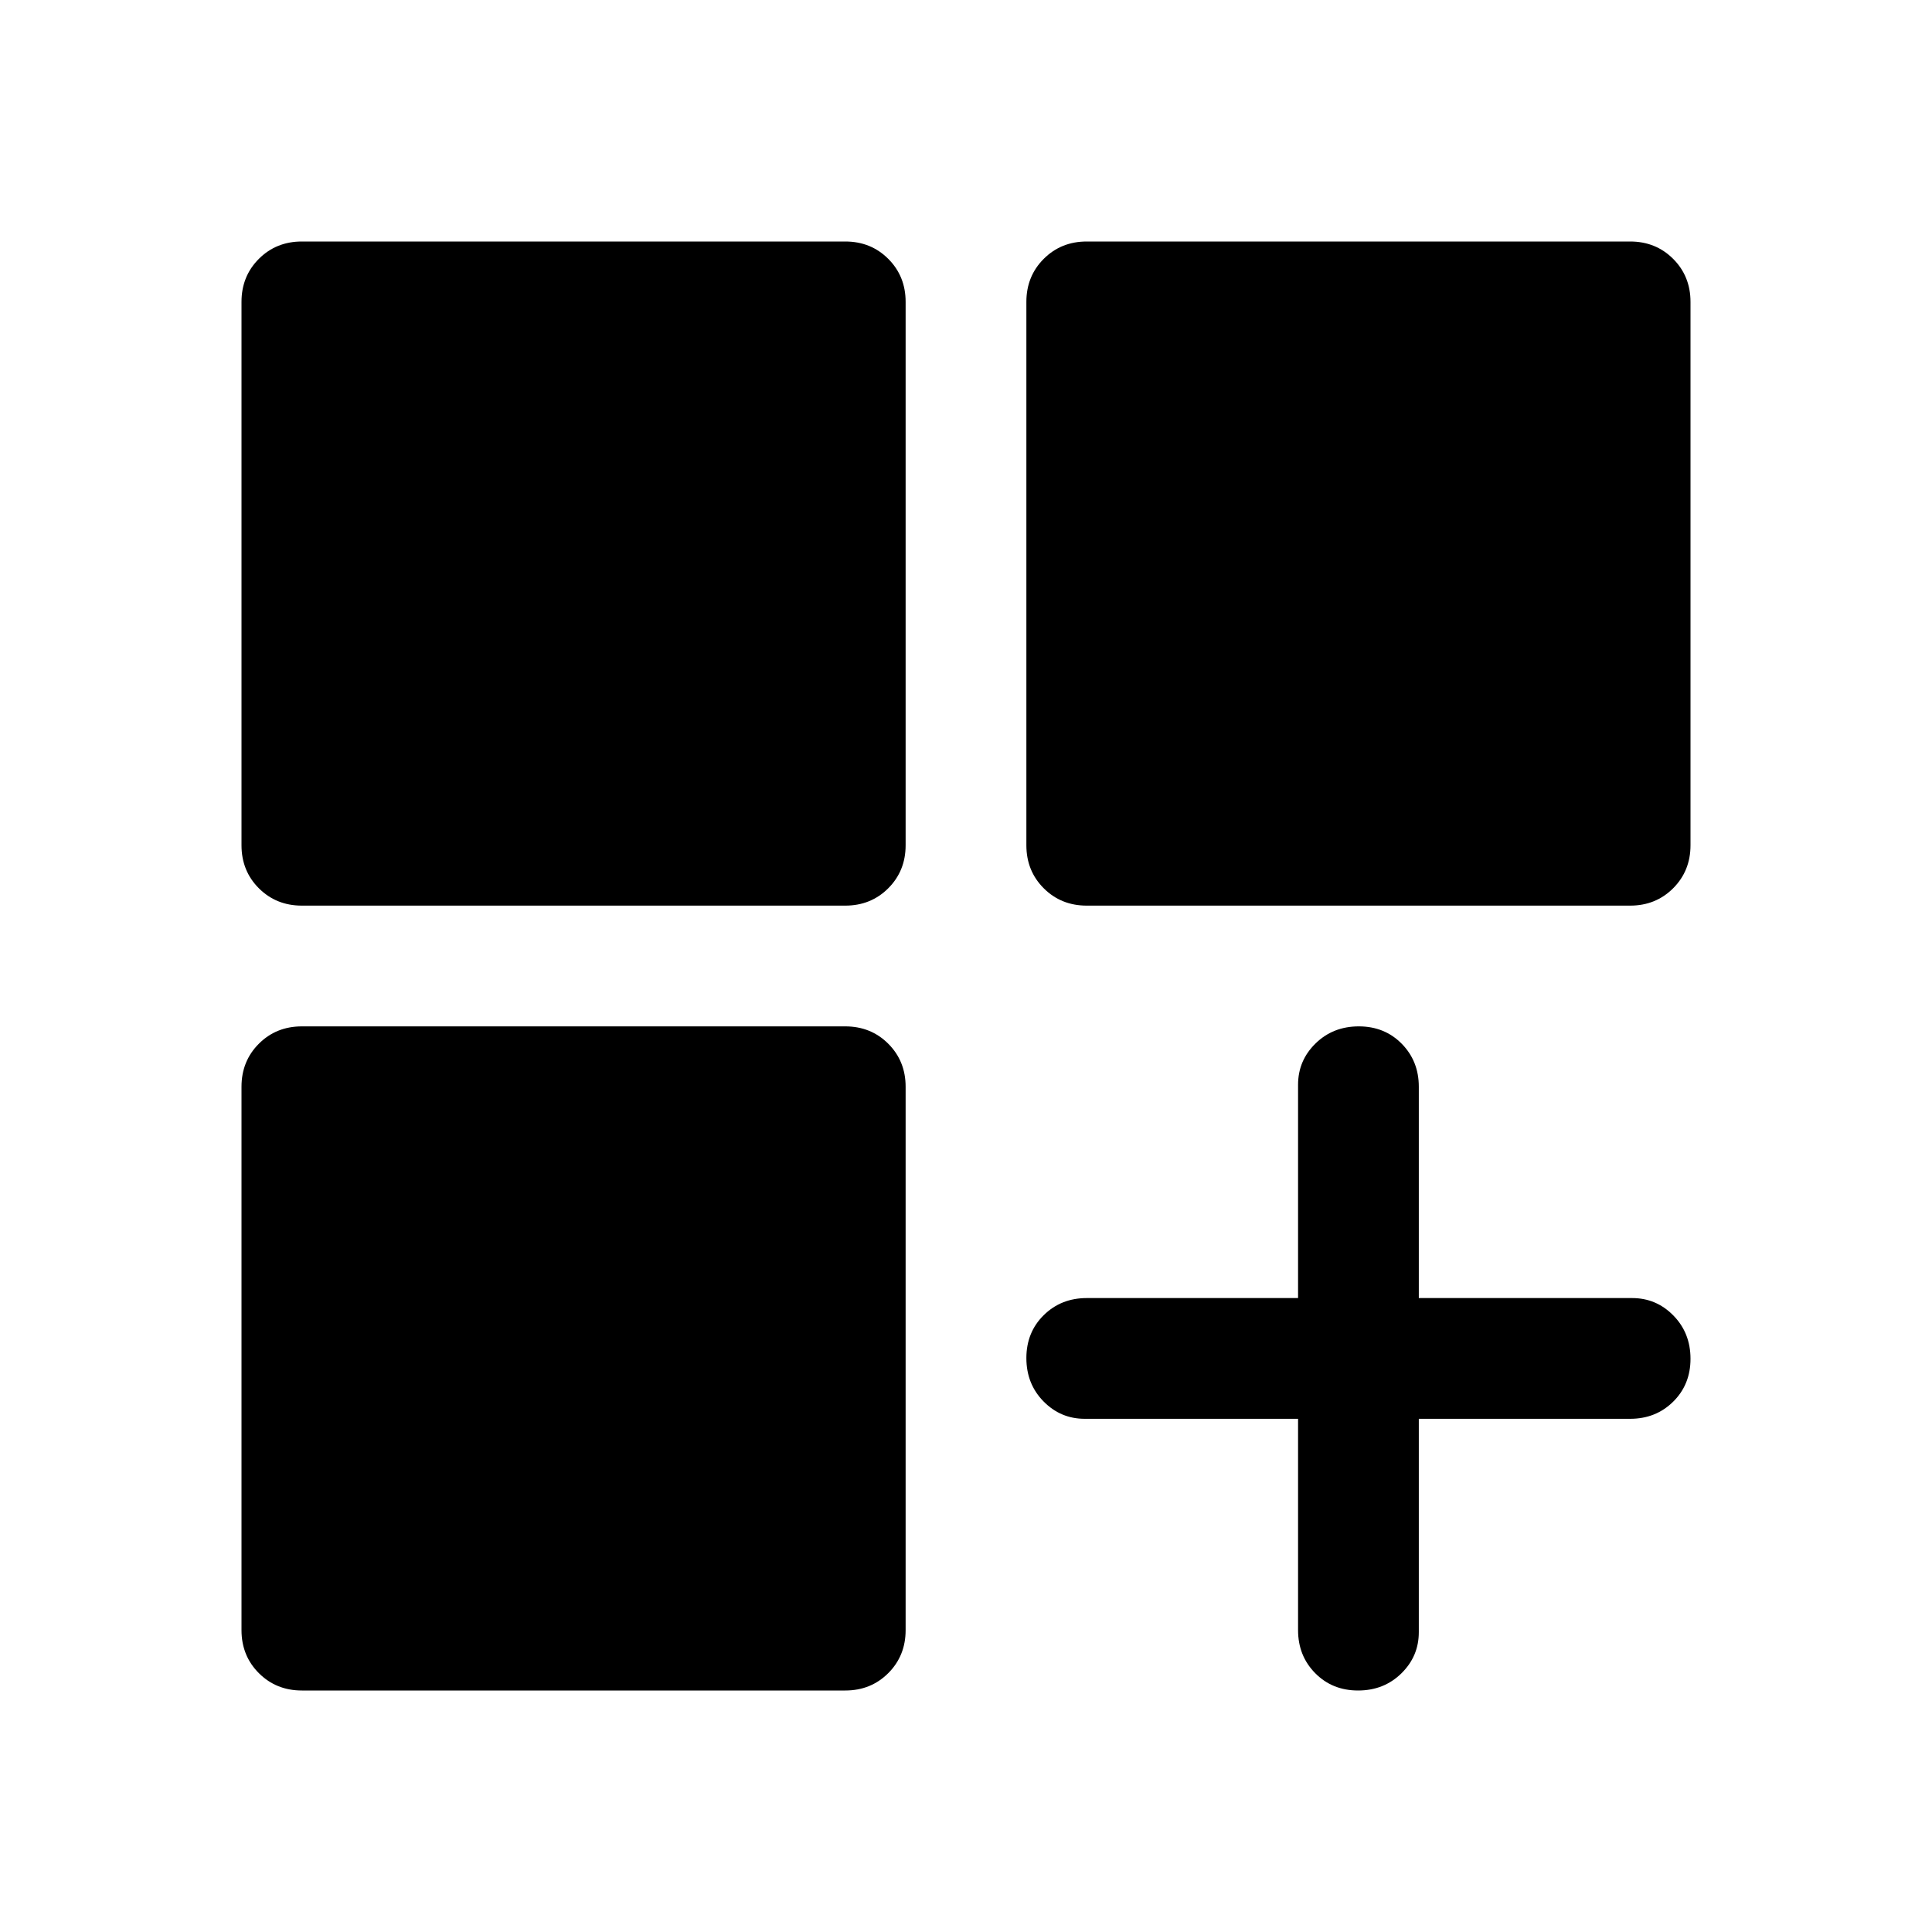 <svg xmlns="http://www.w3.org/2000/svg" width="48" height="48" viewBox="0 -960 960 960"><path d="M150-510q-12.75 0-21.375-8.625T120-540v-270q0-12.75 8.625-21.375T150-840h270q12.75 0 21.375 8.625T450-810v270q0 12.75-8.625 21.375T420-510H150Zm390 0q-12.75 0-21.375-8.625T510-540v-270q0-12.75 8.625-21.375T540-840h270q12.75 0 21.375 8.625T840-810v270q0 12.75-8.625 21.375T810-510H540ZM150-120q-12.75 0-21.375-8.625T120-150v-270q0-12.75 8.625-21.375T150-450h270q12.75 0 21.375 8.625T450-420v270q0 12.75-8.625 21.375T420-120H150Zm524.825 0Q662-120 653.5-128.625T645-150v-105H539q-12 0-20.5-8.675-8.5-8.676-8.5-21.5 0-12.825 8.625-21.325T540-315h105v-106q0-12 8.675-20.5 8.676-8.5 21.5-8.5 12.825 0 21.325 8.625T705-420v105h106q12 0 20.5 8.675 8.5 8.676 8.5 21.5 0 12.825-8.625 21.325T810-255H705v106q0 12-8.675 20.5-8.676 8.5-21.5 8.5Z"/></svg>